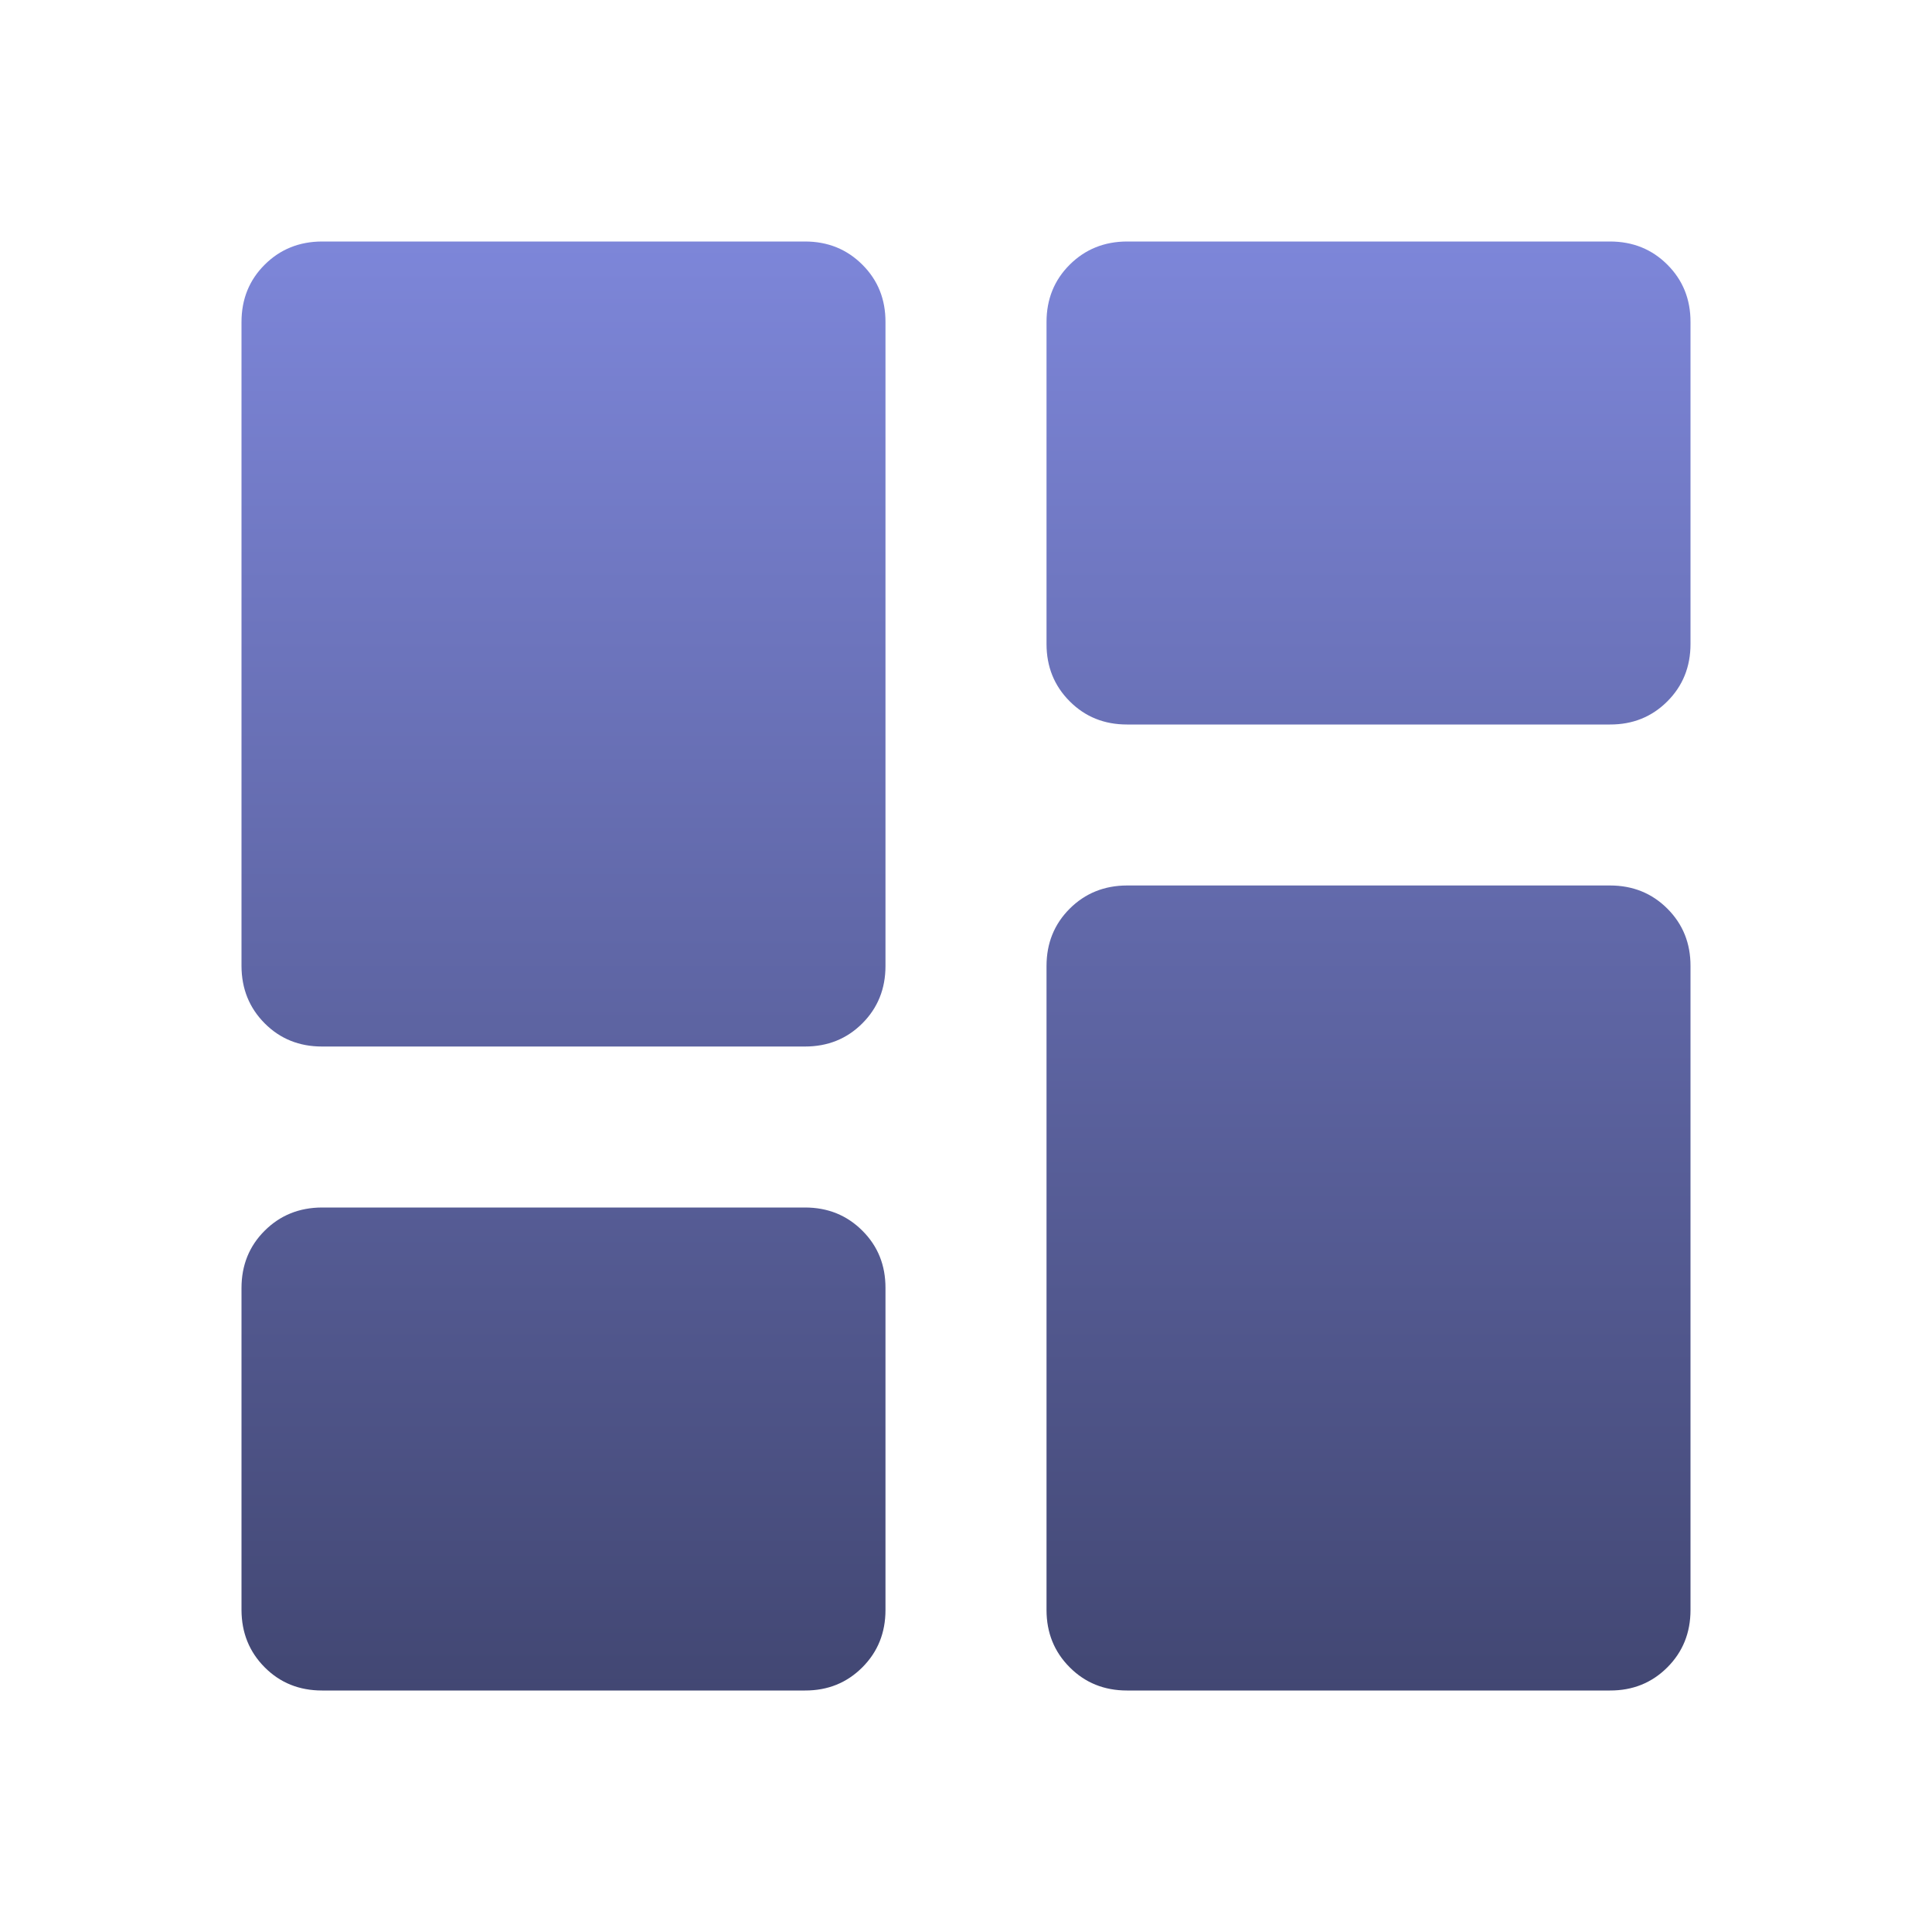 <svg width="28" height="28" viewBox="0 0 28 28" fill="none" xmlns="http://www.w3.org/2000/svg">
<path d="M16.333 10.5C16.003 10.5 15.726 10.388 15.503 10.164C15.279 9.94 15.167 9.663 15.167 9.333V4.667C15.167 4.336 15.279 4.059 15.503 3.836C15.727 3.613 16.004 3.501 16.333 3.5H23.333C23.664 3.5 23.941 3.612 24.165 3.836C24.389 4.06 24.501 4.337 24.5 4.667V9.333C24.5 9.664 24.388 9.941 24.164 10.165C23.94 10.389 23.663 10.501 23.333 10.5H16.333ZM4.667 15.167C4.336 15.167 4.059 15.055 3.836 14.831C3.613 14.607 3.501 14.33 3.5 14V4.667C3.5 4.336 3.612 4.059 3.836 3.836C4.06 3.613 4.337 3.501 4.667 3.5H11.667C11.997 3.5 12.274 3.612 12.498 3.836C12.723 4.06 12.834 4.337 12.833 4.667V14C12.833 14.331 12.721 14.608 12.497 14.832C12.273 15.056 11.996 15.167 11.667 15.167H4.667ZM16.333 24.5C16.003 24.5 15.726 24.388 15.503 24.164C15.279 23.94 15.167 23.663 15.167 23.333V14C15.167 13.669 15.279 13.393 15.503 13.169C15.727 12.946 16.004 12.834 16.333 12.833H23.333C23.664 12.833 23.941 12.945 24.165 13.169C24.389 13.393 24.501 13.67 24.5 14V23.333C24.5 23.664 24.388 23.941 24.164 24.165C23.94 24.389 23.663 24.501 23.333 24.5H16.333ZM4.667 24.5C4.336 24.5 4.059 24.388 3.836 24.164C3.613 23.94 3.501 23.663 3.5 23.333V18.667C3.5 18.336 3.612 18.059 3.836 17.836C4.06 17.613 4.337 17.501 4.667 17.5H11.667C11.997 17.5 12.274 17.612 12.498 17.836C12.723 18.06 12.834 18.337 12.833 18.667V23.333C12.833 23.664 12.721 23.941 12.497 24.165C12.273 24.389 11.996 24.501 11.667 24.5H4.667Z" fill="url(#paint0_linear_5214_907)"/>
<defs>
<linearGradient id="paint0_linear_5214_907" x1="14" y1="3.5" x2="14" y2="24.5" gradientUnits="userSpaceOnUse">
<stop stop-color="#7D86D9"/>
<stop offset="1" stop-color="#424773"/>
</linearGradient>
</defs>
</svg>
